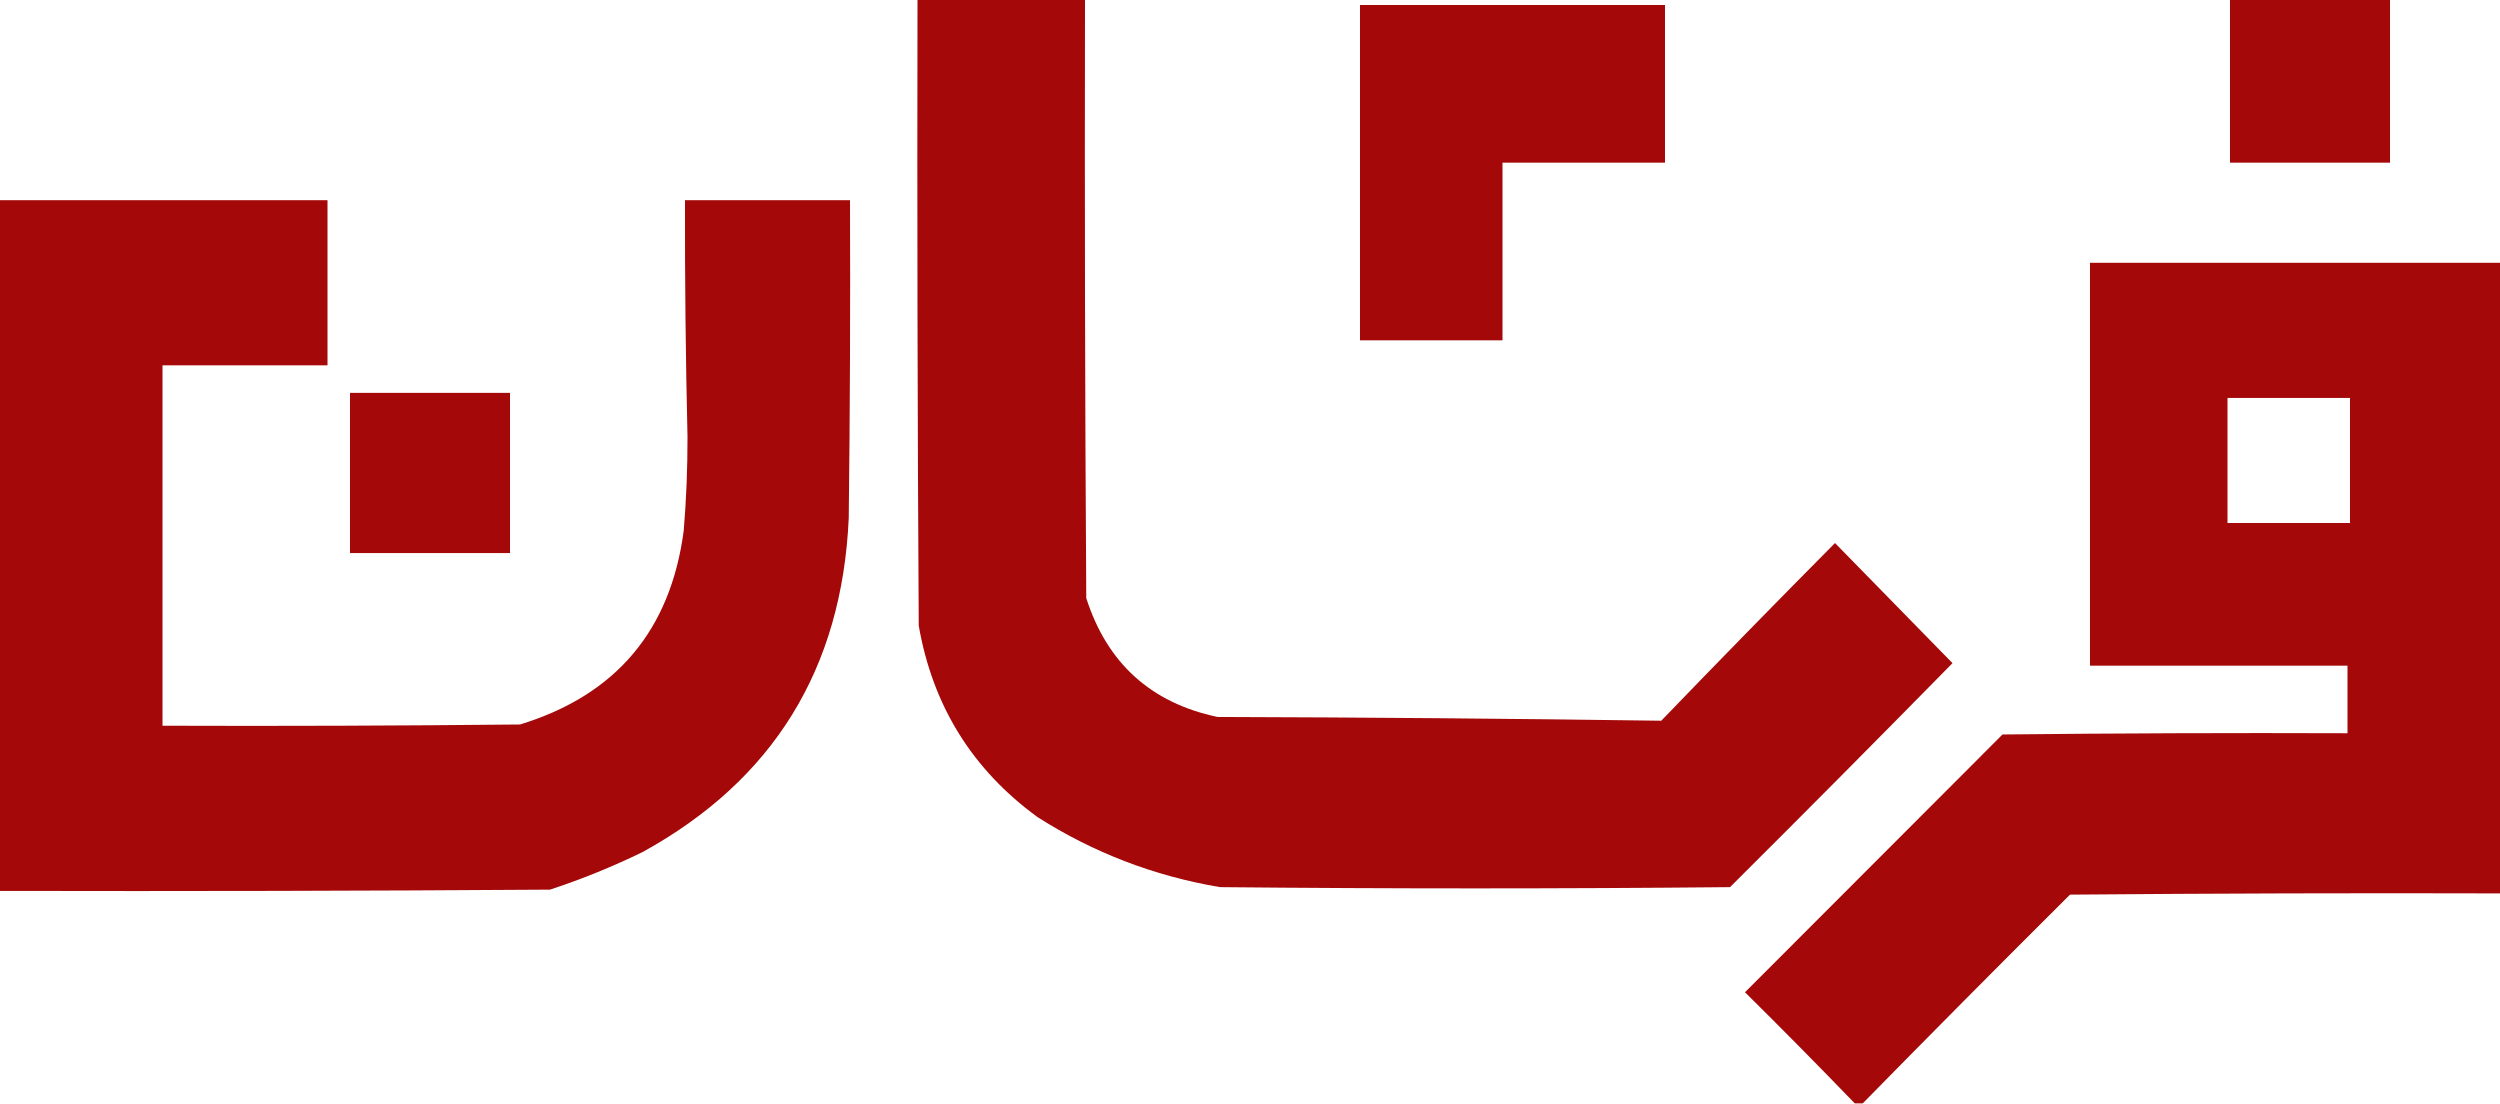 <svg width="111" height="49" viewBox="0 0 111 49" fill="none" xmlns="http://www.w3.org/2000/svg">
<g opacity="0.966">
<path fill-rule="evenodd" clip-rule="evenodd" d="M40.737 0C43.216 0 45.695 0 48.174 0C48.156 8.852 48.174 17.704 48.23 26.556C49.158 29.448 51.1 31.207 54.057 31.833C60.632 31.852 67.2 31.908 73.76 32C76.314 29.35 78.885 26.721 81.474 24.111C83.213 25.889 84.952 27.667 86.691 29.444C83.418 32.776 80.125 36.091 76.812 39.389C69.264 39.463 61.716 39.463 54.168 39.389C51.249 38.897 48.548 37.86 46.065 36.278C43.168 34.166 41.411 31.332 40.792 27.778C40.737 18.519 40.718 9.259 40.737 0Z" fill="#A10000"/>
<path fill-rule="evenodd" clip-rule="evenodd" d="M99.012 0C101.38 0 103.748 0 106.116 0C106.116 2.407 106.116 4.815 106.116 7.222C103.748 7.222 101.38 7.222 99.012 7.222C99.012 4.815 99.012 2.407 99.012 0Z" fill="#A10000"/>
<path fill-rule="evenodd" clip-rule="evenodd" d="M60.384 0.222C64.898 0.222 69.412 0.222 73.926 0.222C73.926 2.556 73.926 4.889 73.926 7.222C71.521 7.222 69.116 7.222 66.711 7.222C66.711 9.852 66.711 12.481 66.711 15.111C64.602 15.111 62.493 15.111 60.384 15.111C60.384 10.148 60.384 5.185 60.384 0.222Z" fill="#A10000"/>
<path fill-rule="evenodd" clip-rule="evenodd" d="M0 8.889C4.847 8.889 9.694 8.889 14.541 8.889C14.541 11.333 14.541 13.778 14.541 16.222C12.099 16.222 9.657 16.222 7.215 16.222C7.215 21.556 7.215 26.889 7.215 32.222C12.506 32.241 17.797 32.222 23.088 32.167C27.352 30.861 29.775 27.991 30.358 23.556C30.473 22.169 30.528 20.781 30.525 19.389C30.443 15.889 30.406 12.389 30.414 8.889C32.856 8.889 35.298 8.889 37.74 8.889C37.758 13.593 37.74 18.296 37.684 23C37.386 29.695 34.334 34.639 28.527 37.833C27.196 38.481 25.827 39.037 24.42 39.5C16.28 39.556 8.14 39.574 0 39.556C0 29.333 0 19.111 0 8.889Z" fill="#A10000"/>
<path fill-rule="evenodd" clip-rule="evenodd" d="M111 11.667C111 21 111 30.333 111 39.667C104.636 39.648 98.272 39.667 91.908 39.722C88.815 42.8 85.744 45.893 82.695 49C82.584 49 82.473 49 82.362 49C80.756 47.337 79.129 45.689 77.478 44.056C81.289 40.241 85.1 36.426 88.911 32.611C94.017 32.556 99.123 32.537 104.229 32.556C104.229 31.556 104.229 30.556 104.229 29.556C100.418 29.556 96.607 29.556 92.796 29.556C92.796 23.593 92.796 17.63 92.796 11.667C98.864 11.667 104.932 11.667 111 11.667ZM98.901 17.667C100.714 17.667 102.527 17.667 104.34 17.667C104.34 19.519 104.34 21.37 104.34 23.222C102.527 23.222 100.714 23.222 98.901 23.222C98.901 21.37 98.901 19.519 98.901 17.667Z" fill="#A10000"/>
<path fill-rule="evenodd" clip-rule="evenodd" d="M15.54 17.444C17.908 17.444 20.276 17.444 22.644 17.444C22.644 19.815 22.644 22.185 22.644 24.556C20.276 24.556 17.908 24.556 15.54 24.556C15.54 22.185 15.54 19.815 15.54 17.444Z" fill="#A10000"/>
</g>
</svg>
